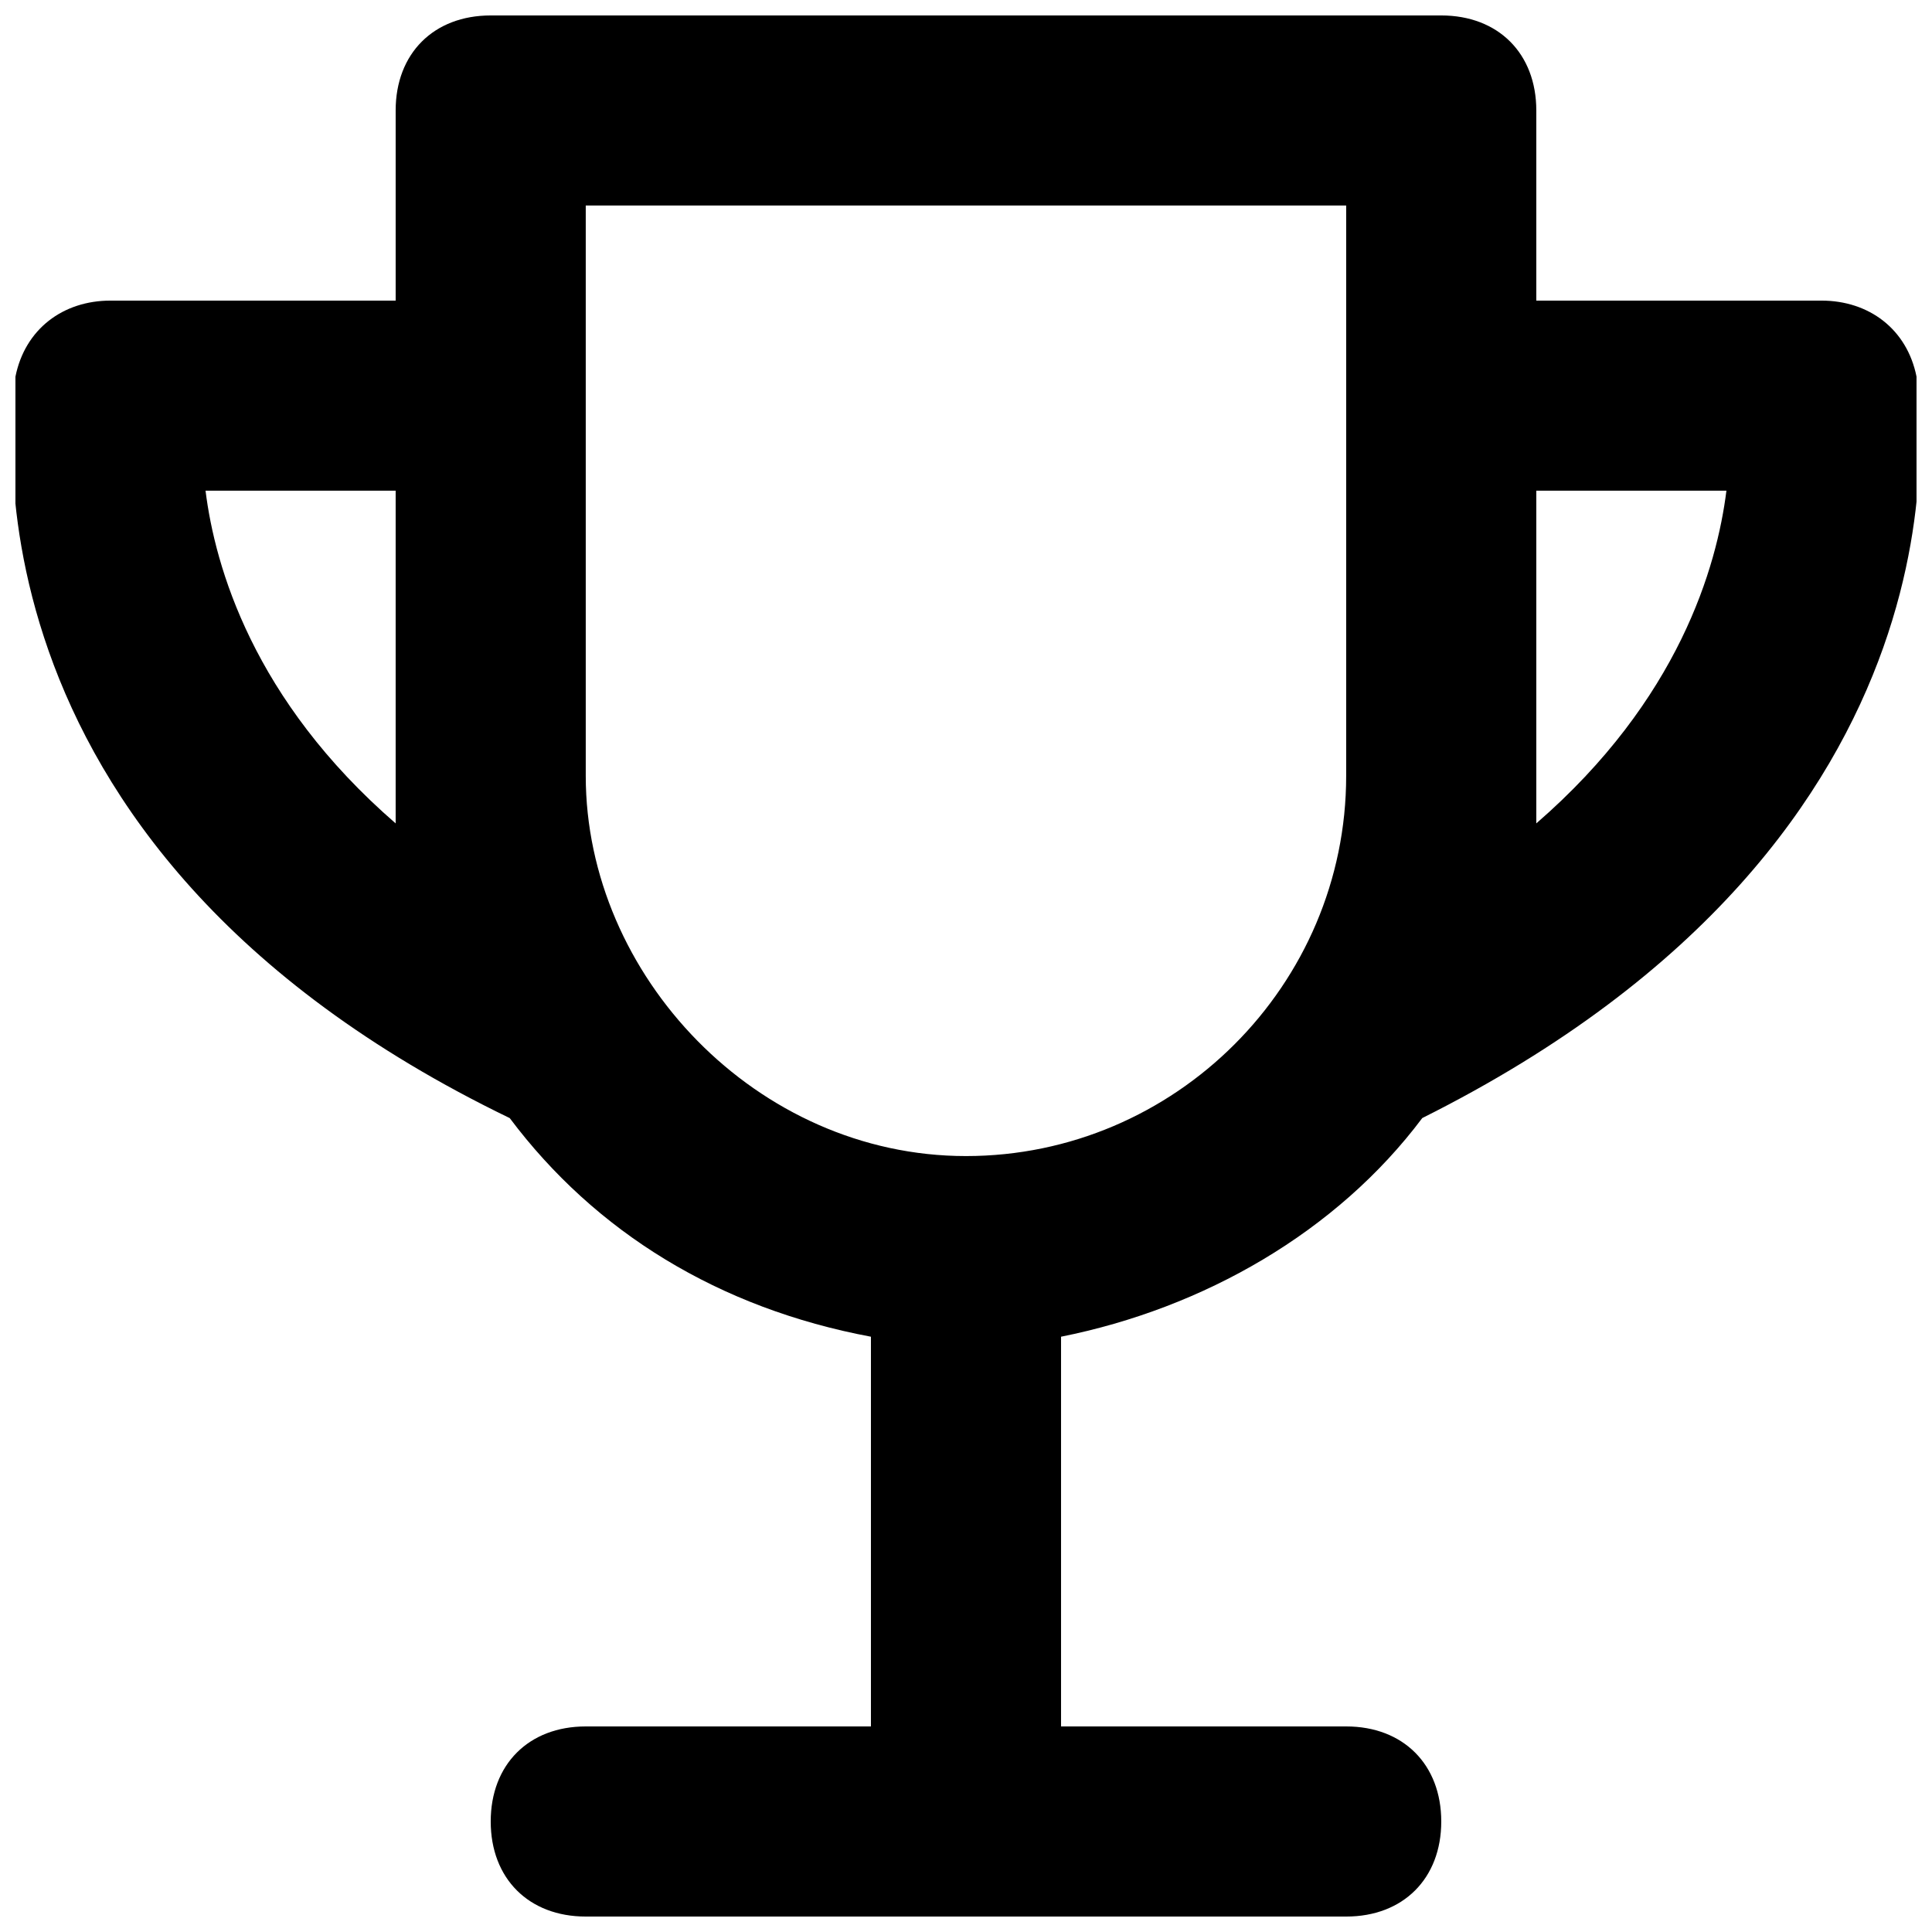 <?xml version="1.0" encoding="UTF-8"?>
<!-- Uploaded to: ICON Repo, www.svgrepo.com, Generator: ICON Repo Mixer Tools -->
<svg width="800px" height="800px" version="1.1" viewBox="144 144 512 512" xmlns="http://www.w3.org/2000/svg">
 <defs>
  <clipPath id="a">
   <path d="m148.09 148.09h503.81v503.81h-503.81z"/>
  </clipPath>
 </defs>
 <g clip-path="url(#a)">
  <path d="m520.91 440.3c151.14-75.57 130.99-191.45 130.99-196.48-2.523-12.598-12.598-20.156-25.195-20.156h-75.57v-50.379c0-15.113-10.078-25.191-25.191-25.191h-251.9c-15.113 0-25.191 10.078-25.191 25.191v50.383l-75.57-0.004c-12.598 0-22.672 7.559-25.191 20.152 0 5.039-20.152 123.43 130.99 196.49 22.672 30.23 55.418 50.383 95.723 57.938v103.28h-75.57c-15.113 0-25.191 10.078-25.191 25.191 0 15.113 10.078 25.191 25.191 25.191h201.52c15.113 0 25.191-10.078 25.191-25.191 0-15.113-10.078-25.191-25.191-25.191h-75.57v-103.28c37.785-7.559 73.051-27.711 95.723-57.938zm80.609-166.26c-2.519 20.152-12.594 55.418-50.383 88.168v-88.168zm-403.05 0h50.383v88.168c-37.789-32.75-47.867-68.016-50.383-88.168zm100.76 75.57v-151.14h201.52v151.14c0 55.418-45.344 100.76-100.76 100.76-55.422 0-100.76-47.863-100.76-100.76z"/>
 </g>
</svg>